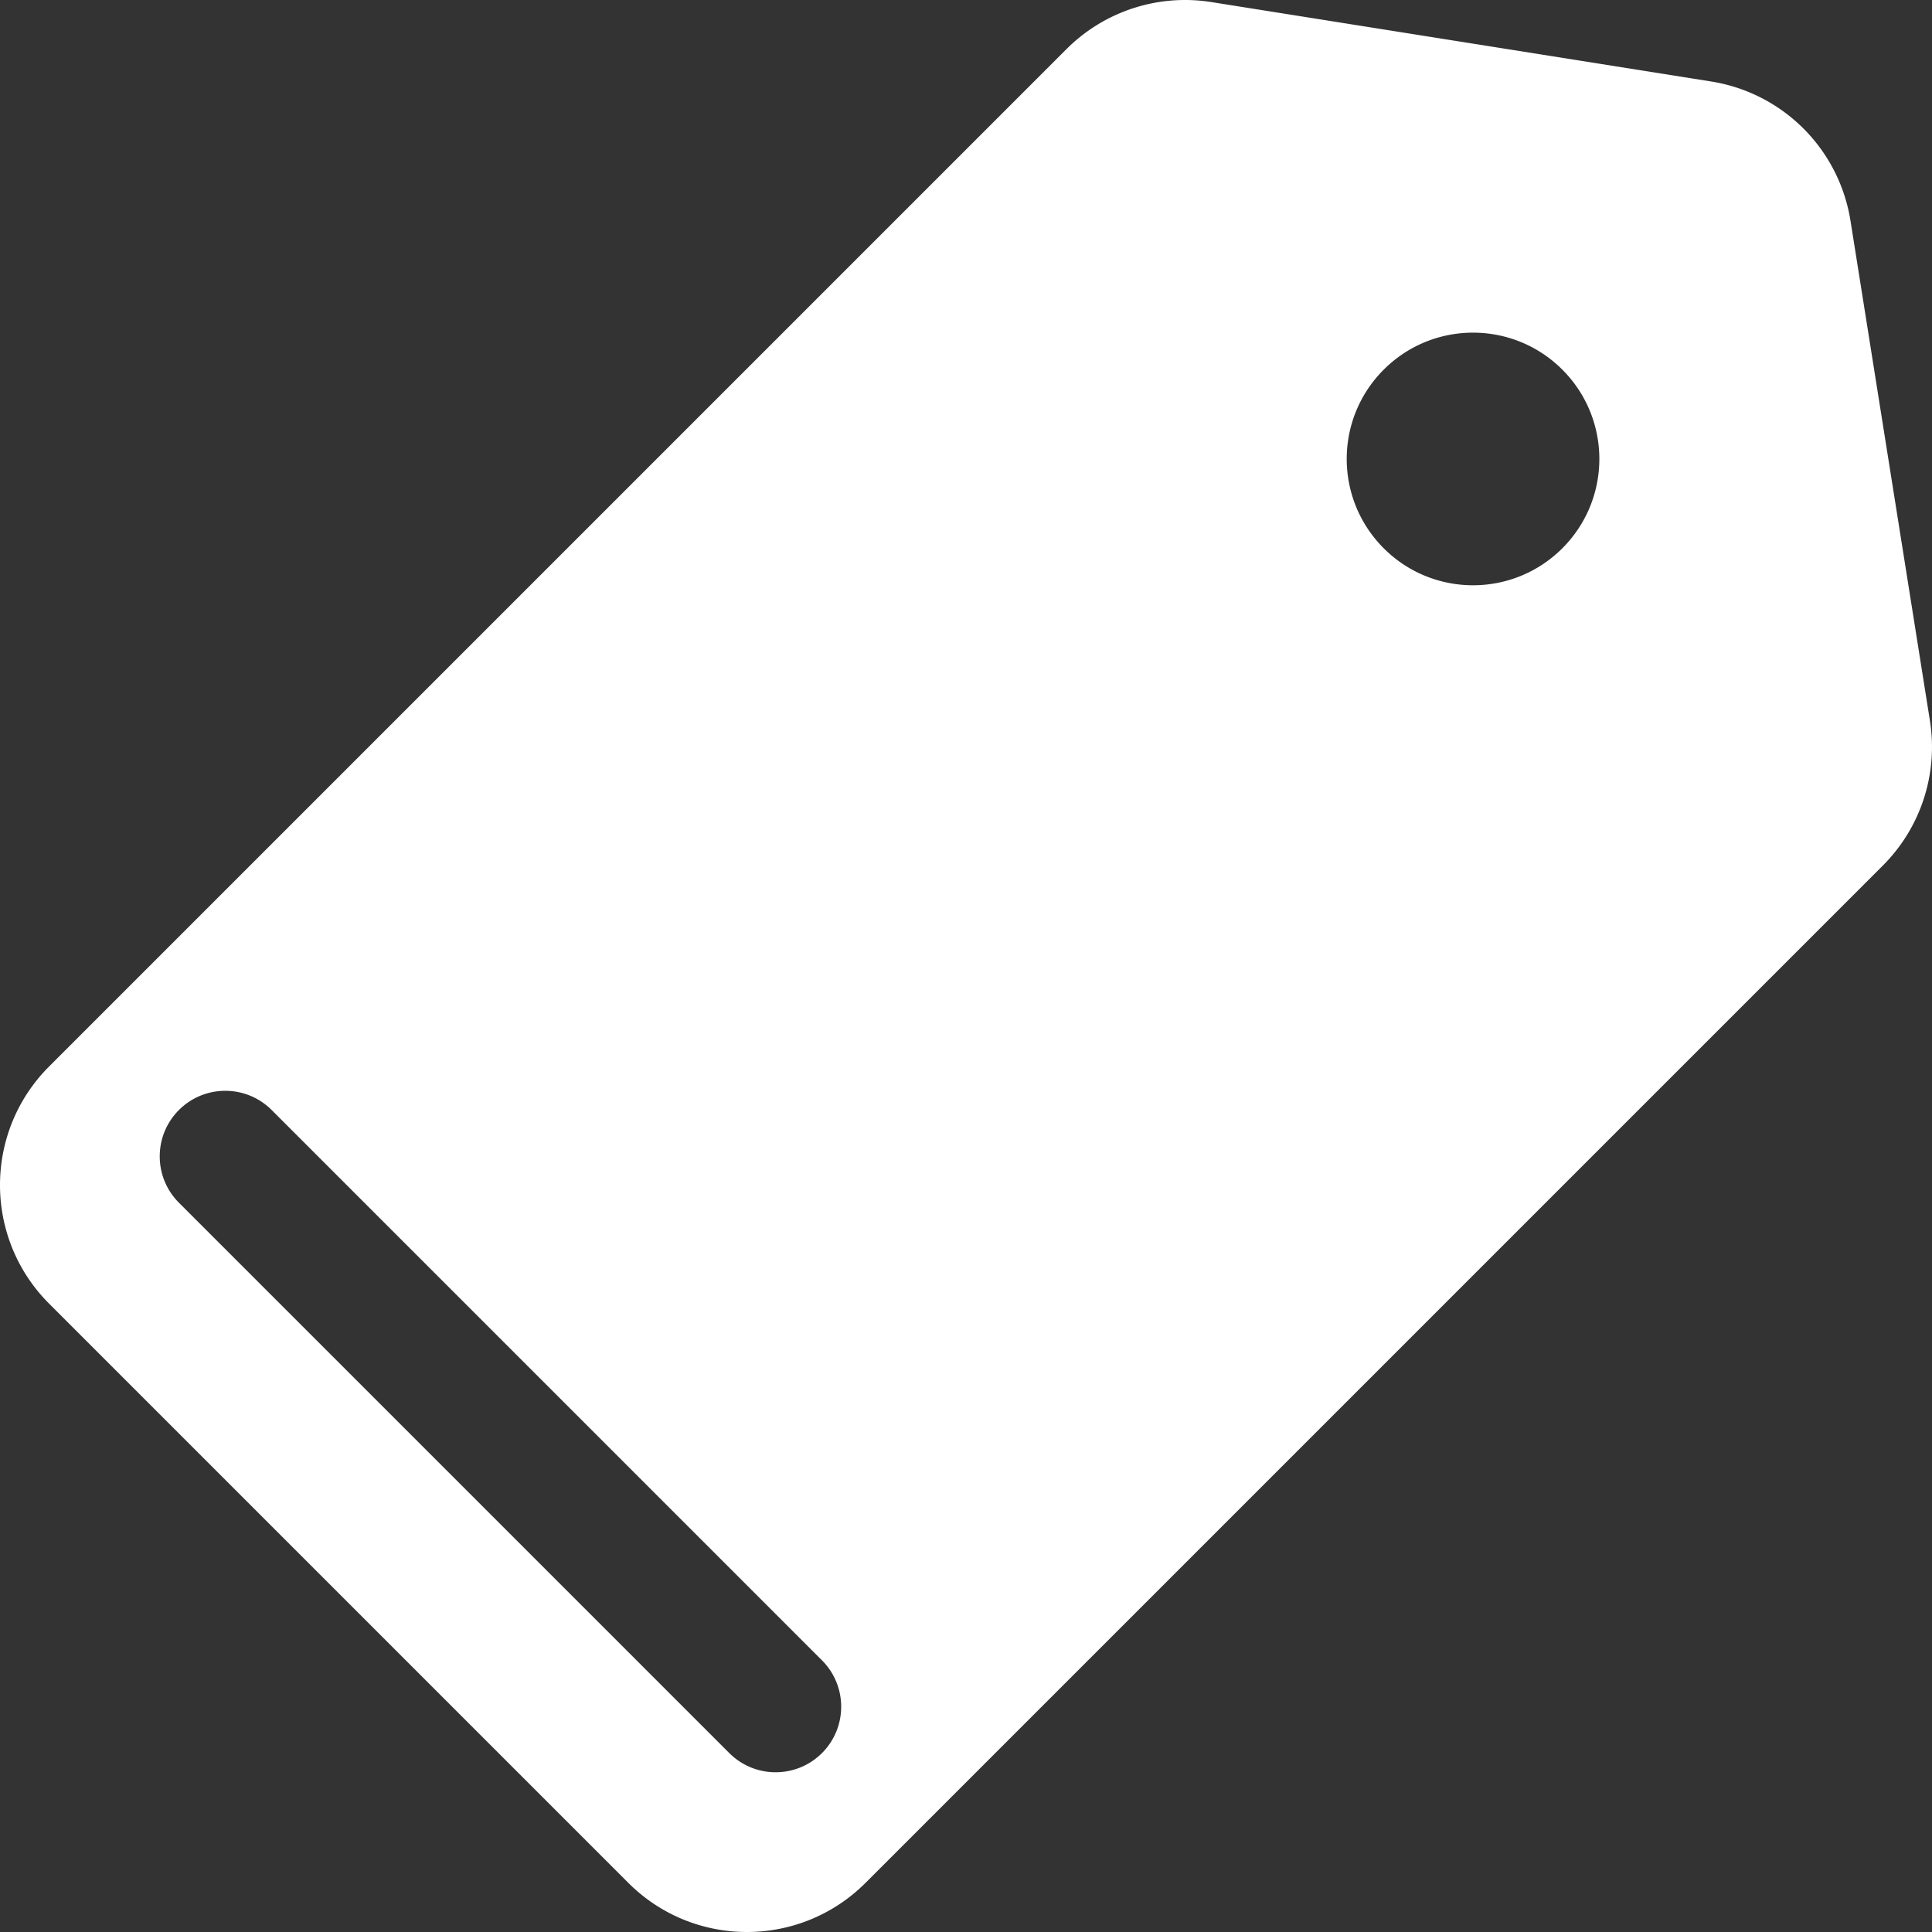 <svg xmlns="http://www.w3.org/2000/svg" viewBox="0 0 382.402 382.402" width="512" height="512"><rect x="0" y="0" width="382.402" height="382.402" fill="#333333" stroke="none"/><path d="M381.989 142.631L366.27 43.706a33.189 33.189 0 0 0-27.576-27.575L239.77.411a33.2 33.2 0 0 0-28.682 9.311L9.724 211.086c-12.965 12.966-12.965 33.982 0 46.948l114.645 114.644c12.965 12.965 33.98 12.965 46.947-.002l201.363-201.363a33.198 33.198 0 0 0 9.31-28.682zM162.697 346.985c-5.066 5.066-13.283 5.066-18.35 0l-108.93-108.93c-5.066-5.067-5.066-13.284 0-18.351 5.064-5.064 13.283-5.066 18.35 0l108.93 108.931c5.066 5.066 5.064 13.284 0 18.35zm146.54-238.465c-9.764 9.764-25.594 9.763-35.355 0-9.764-9.764-9.766-25.591 0-35.355 9.762-9.764 25.59-9.764 35.355 0 9.762 9.763 9.762 25.592 0 35.355z" fill="#FFF"/></svg>